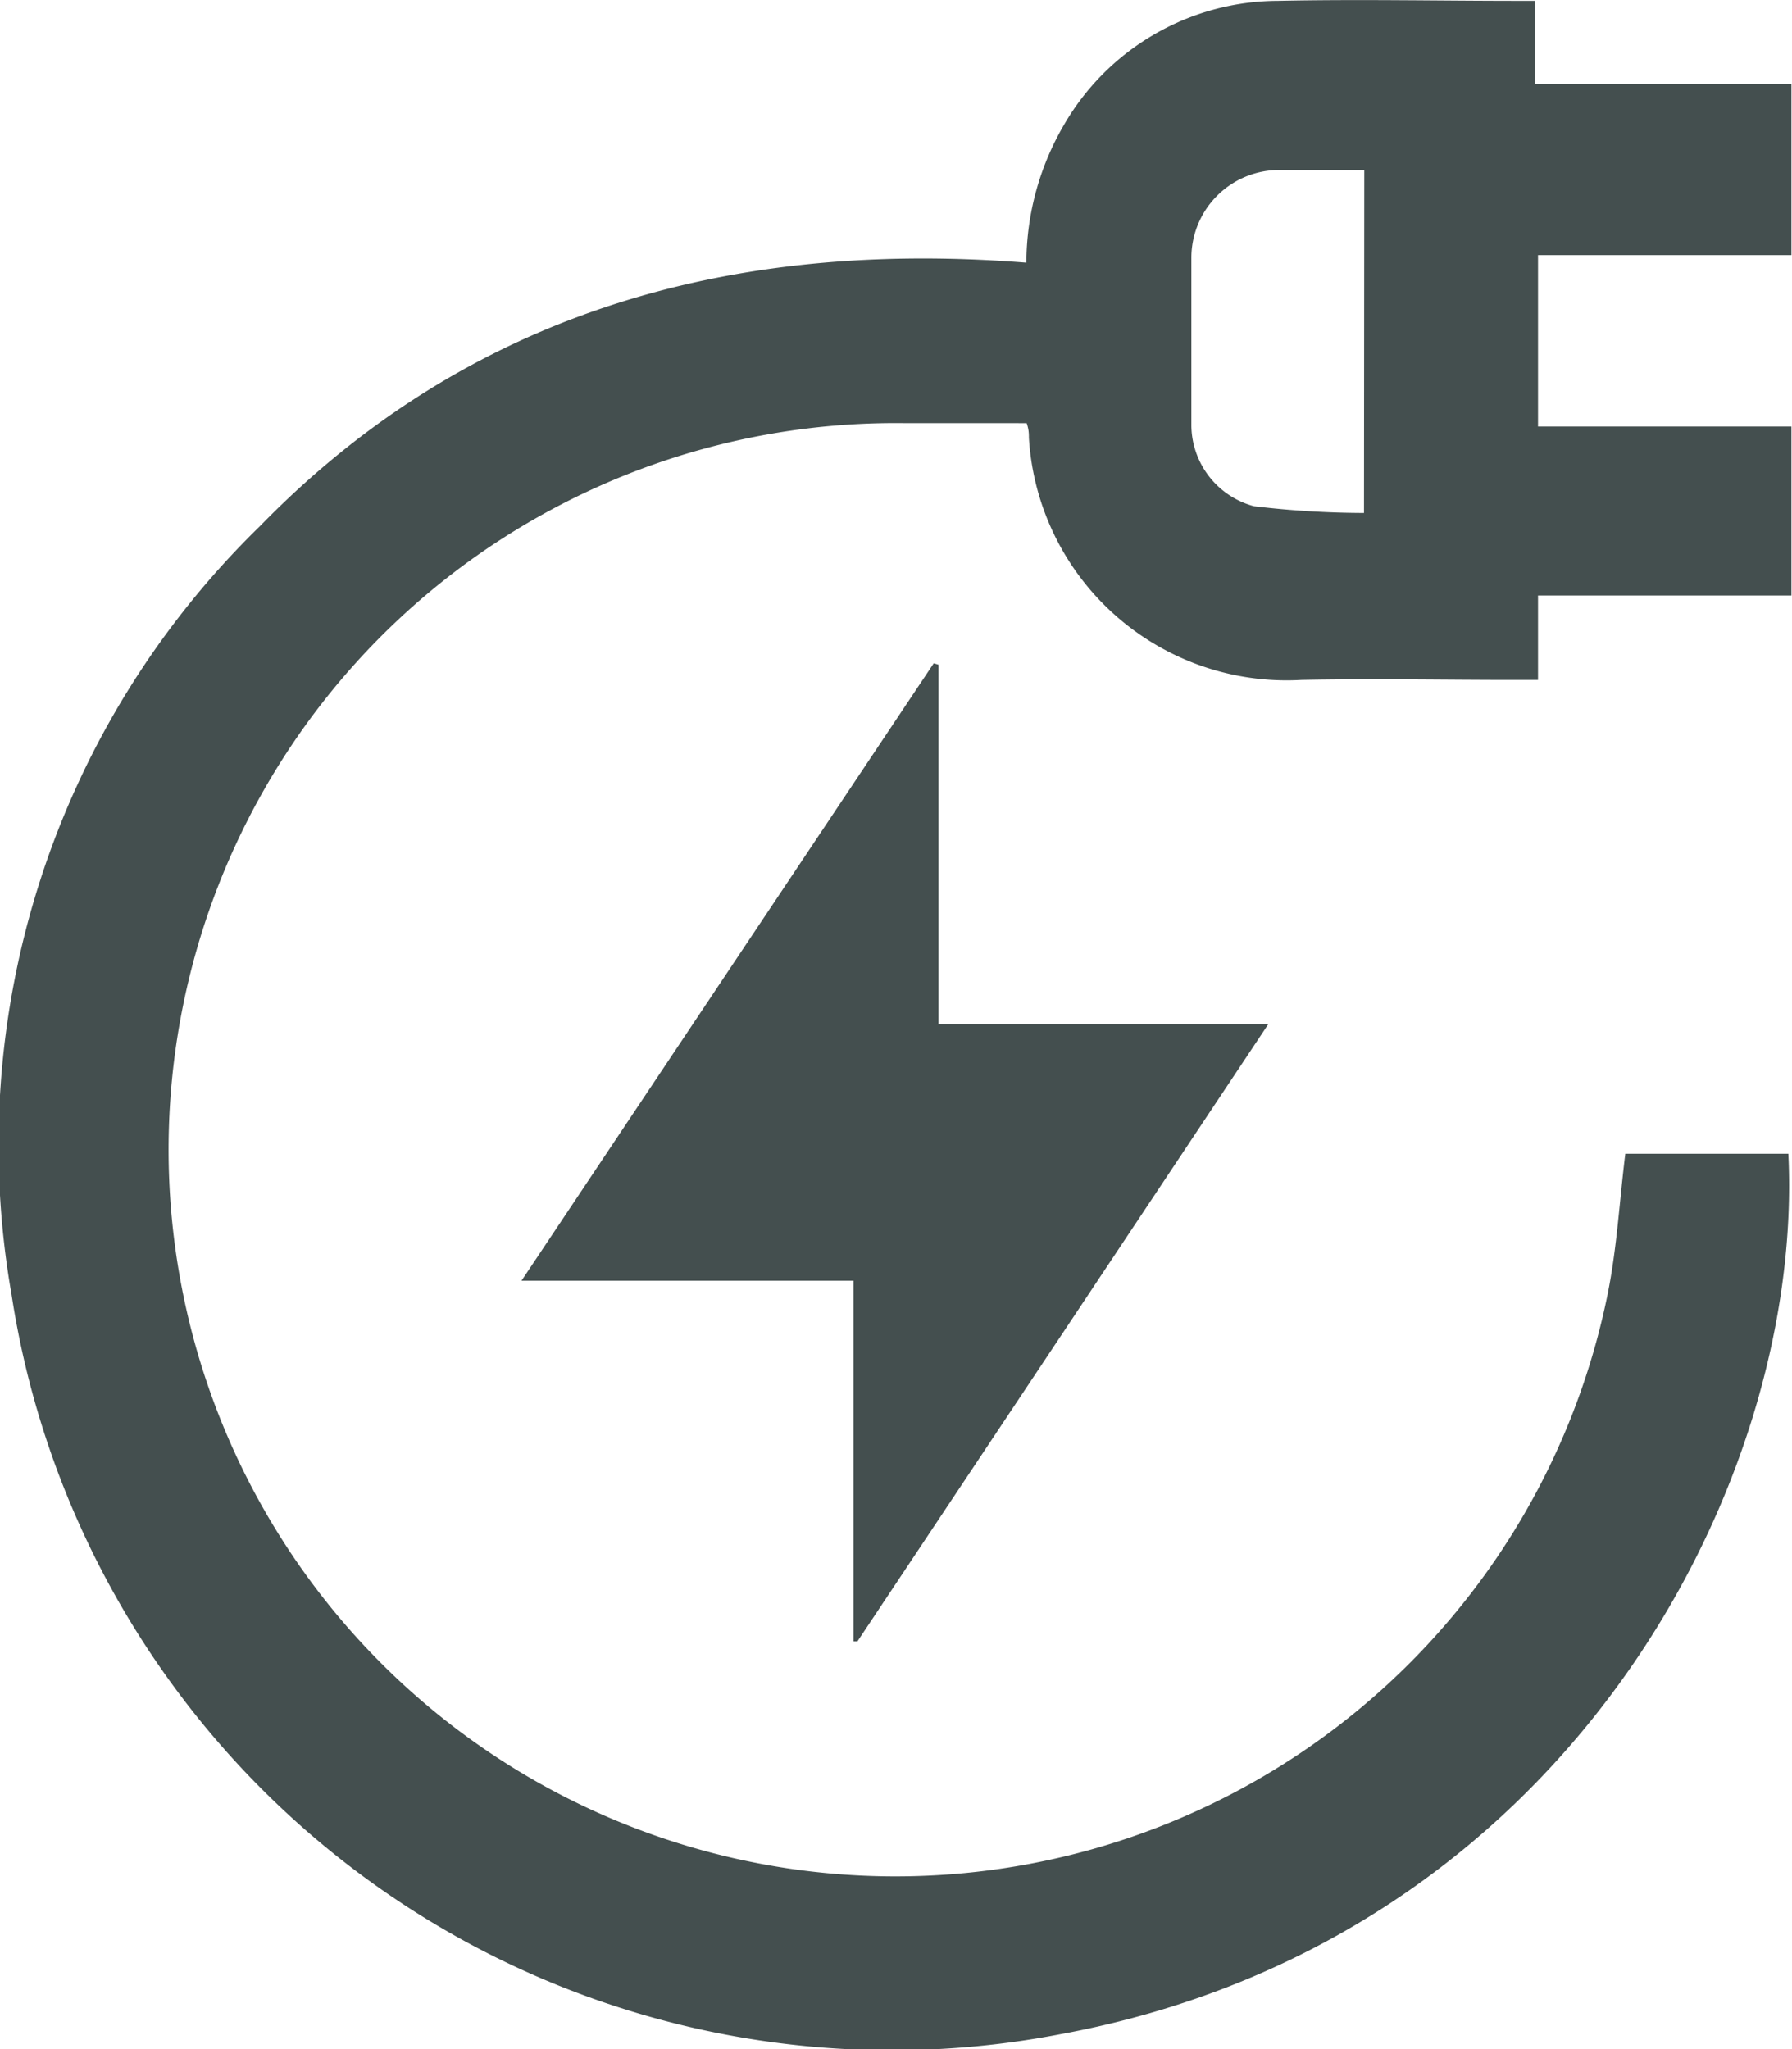<svg id="Ebene_1" data-name="Ebene 1" xmlns="http://www.w3.org/2000/svg" viewBox="0 0 63.64 72.78"><defs><style>.cls-1{fill:#444f4f;}</style></defs><path class="cls-1" d="M45.46,19.35a9.75,9.75,0,0,1,1.35-4.92,8.81,8.81,0,0,1,7.59-4.38c2.85-.06,5.71,0,8.56,0,.17,0,.34,0,.57,0V13h9.1v6.08h-9v6.09h9v6h-9v3c-.35,0-.61,0-.88,0-2.5,0-5-.05-7.52,0a9.17,9.17,0,0,1-9.68-8.6c0-.14,0-.29-.08-.52H41.19A25.81,25.81,0,1,0,66.1,56c.33-1.62.42-3.29.63-5,.14,0,.33,0,.52,0h5.27c.58,11.82-8,28-25.89,31.28A31.63,31.63,0,0,1,9.42,56a30.69,30.69,0,0,1,8.81-27.28C25.66,21.09,35,18.52,45.46,19.35Zm12-3.29c-1.11,0-2.13,0-3.14,0a3.12,3.12,0,0,0-3,3.1c0,2,0,4,0,6A3,3,0,0,0,53.54,28a33.51,33.51,0,0,0,3.91.24Z" transform="translate(-9.01 -10.02)"/><path class="cls-1" d="M42.34,33.63V46.4H54.05c-4.92,7.39-9.75,14.66-14.59,21.92l-.14,0V55.51H27.53L42.17,33.58Z" transform="translate(-9.01 -10.02)"/></svg>
